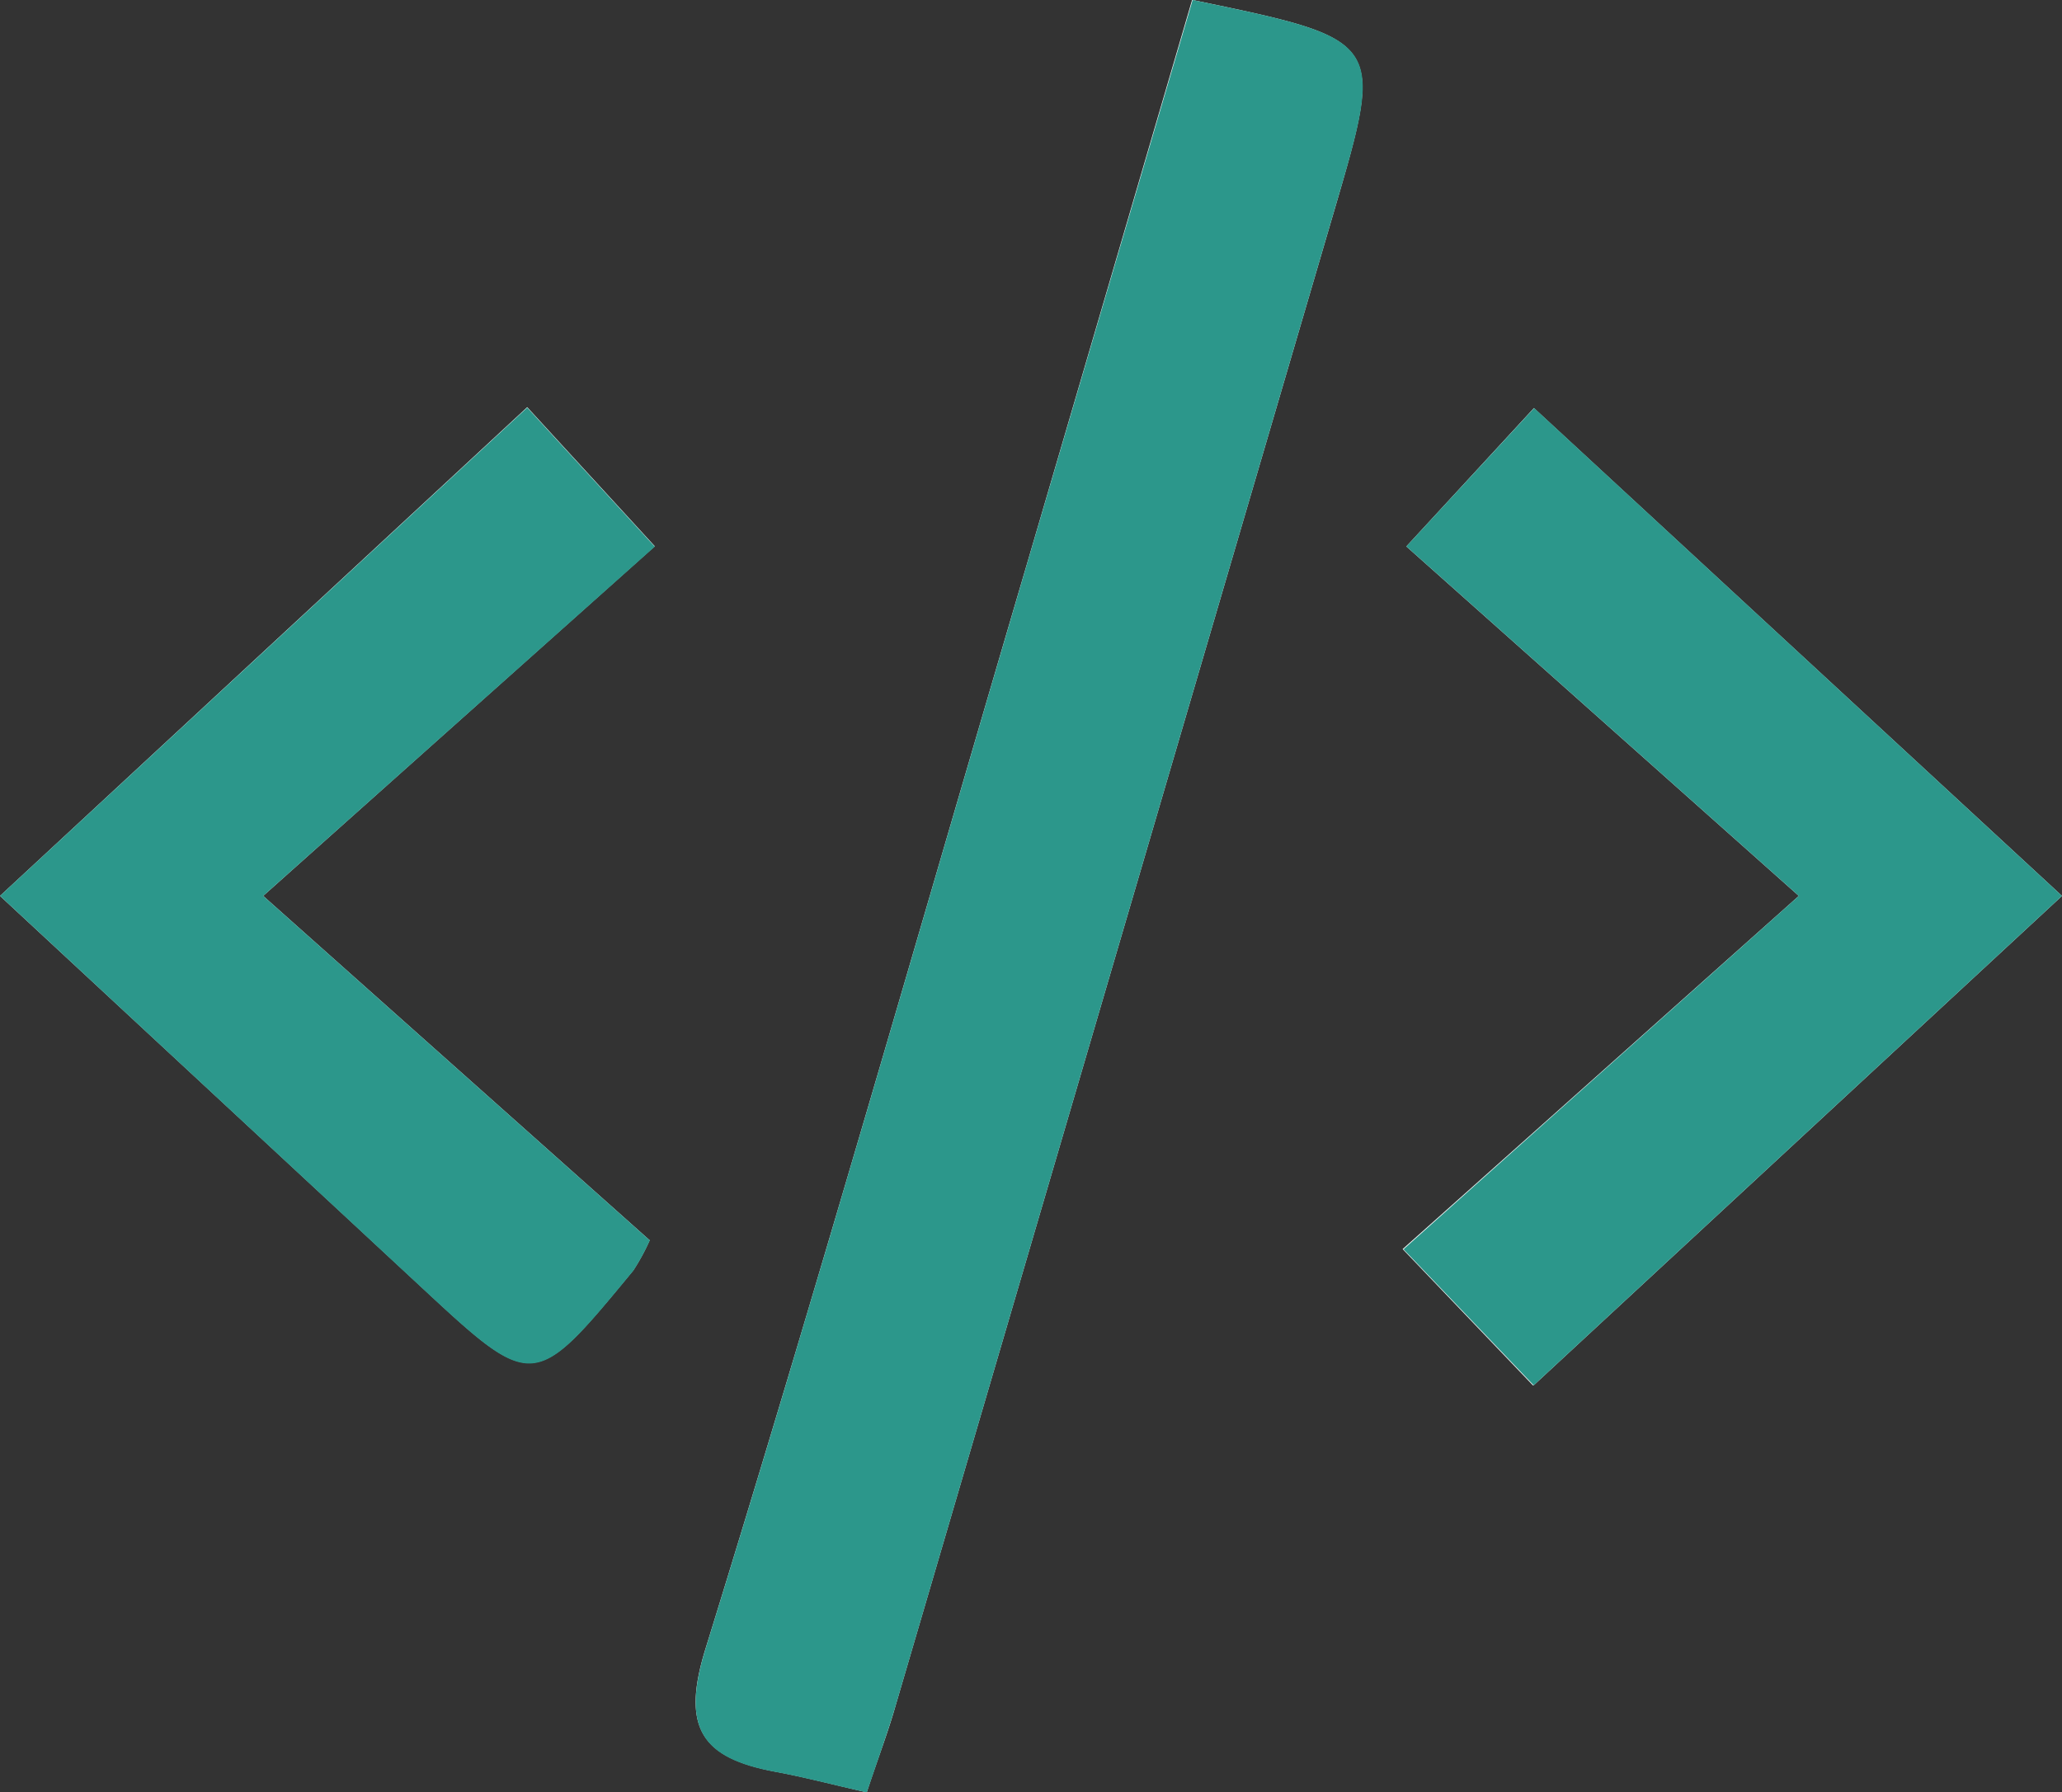 <svg xmlns="http://www.w3.org/2000/svg" xmlns:xlink="http://www.w3.org/1999/xlink" viewBox="0 0 95.04 82.62"><rect x="0" y="0" width="95.04" height="82.62" fill="#333333" stroke="none"/><defs><style>.cls-1{fill:none;}.cls-2{clip-path:url(#clip-path);}.cls-3{fill:#fff;}.cls-4{fill:#2c978b;}</style><clipPath id="clip-path" transform="translate(-14.18 -13.7)"><rect class="cls-1" width="121.61" height="110.02"/></clipPath></defs><title>Fichier 5services</title><g id="Calque_2" data-name="Calque 2"><g id="Calque_1-2" data-name="Calque 1"><g class="cls-2"><path class="cls-3" d="M84.87,77.56,109.22,55,84.88,32.51,79,38.89,97.09,55,78.83,71.28l6,6.28M44.13,70.88,26.31,55,44.36,38.88l-5.88-6.41L14.18,55,33.57,73c5.2,4.83,5.21,4.82,9.8-.74a9.81,9.81,0,0,0,.76-1.4m25-57.18L61.48,39.81c-4.9,16.65-9.66,33.34-14.79,49.92-1.12,3.63-.16,5,3.22,5.64,1.36.25,2.7.61,4.22.95.53-1.61,1-2.82,1.33-4Q65.59,57.8,75.7,23.33c2.28-7.8,2.27-7.8-6.55-9.63" transform="translate(-14.18 -13.7)"/><path class="cls-4" d="M69.15,13.7C78,15.53,78,15.53,75.7,23.33q-10.11,34.47-20.24,69c-.36,1.22-.8,2.43-1.33,4-1.52-.34-2.86-.7-4.22-.95-3.38-.62-4.34-2-3.22-5.64,5.13-16.58,9.89-33.27,14.79-49.92L69.15,13.7" transform="translate(-14.18 -13.7)"/><path class="cls-4" d="M44.13,70.88a10.41,10.41,0,0,1-.76,1.4c-4.59,5.57-4.6,5.57-9.8.74L14.18,55l24.3-22.51,5.88,6.41L26.31,55,44.13,70.88" transform="translate(-14.18 -13.7)"/><path class="cls-4" d="M84.87,77.56l-6-6.27L97.09,55,79,38.89l5.89-6.38L109.22,55,84.87,77.56" transform="translate(-14.18 -13.7)"/></g></g></g></svg>